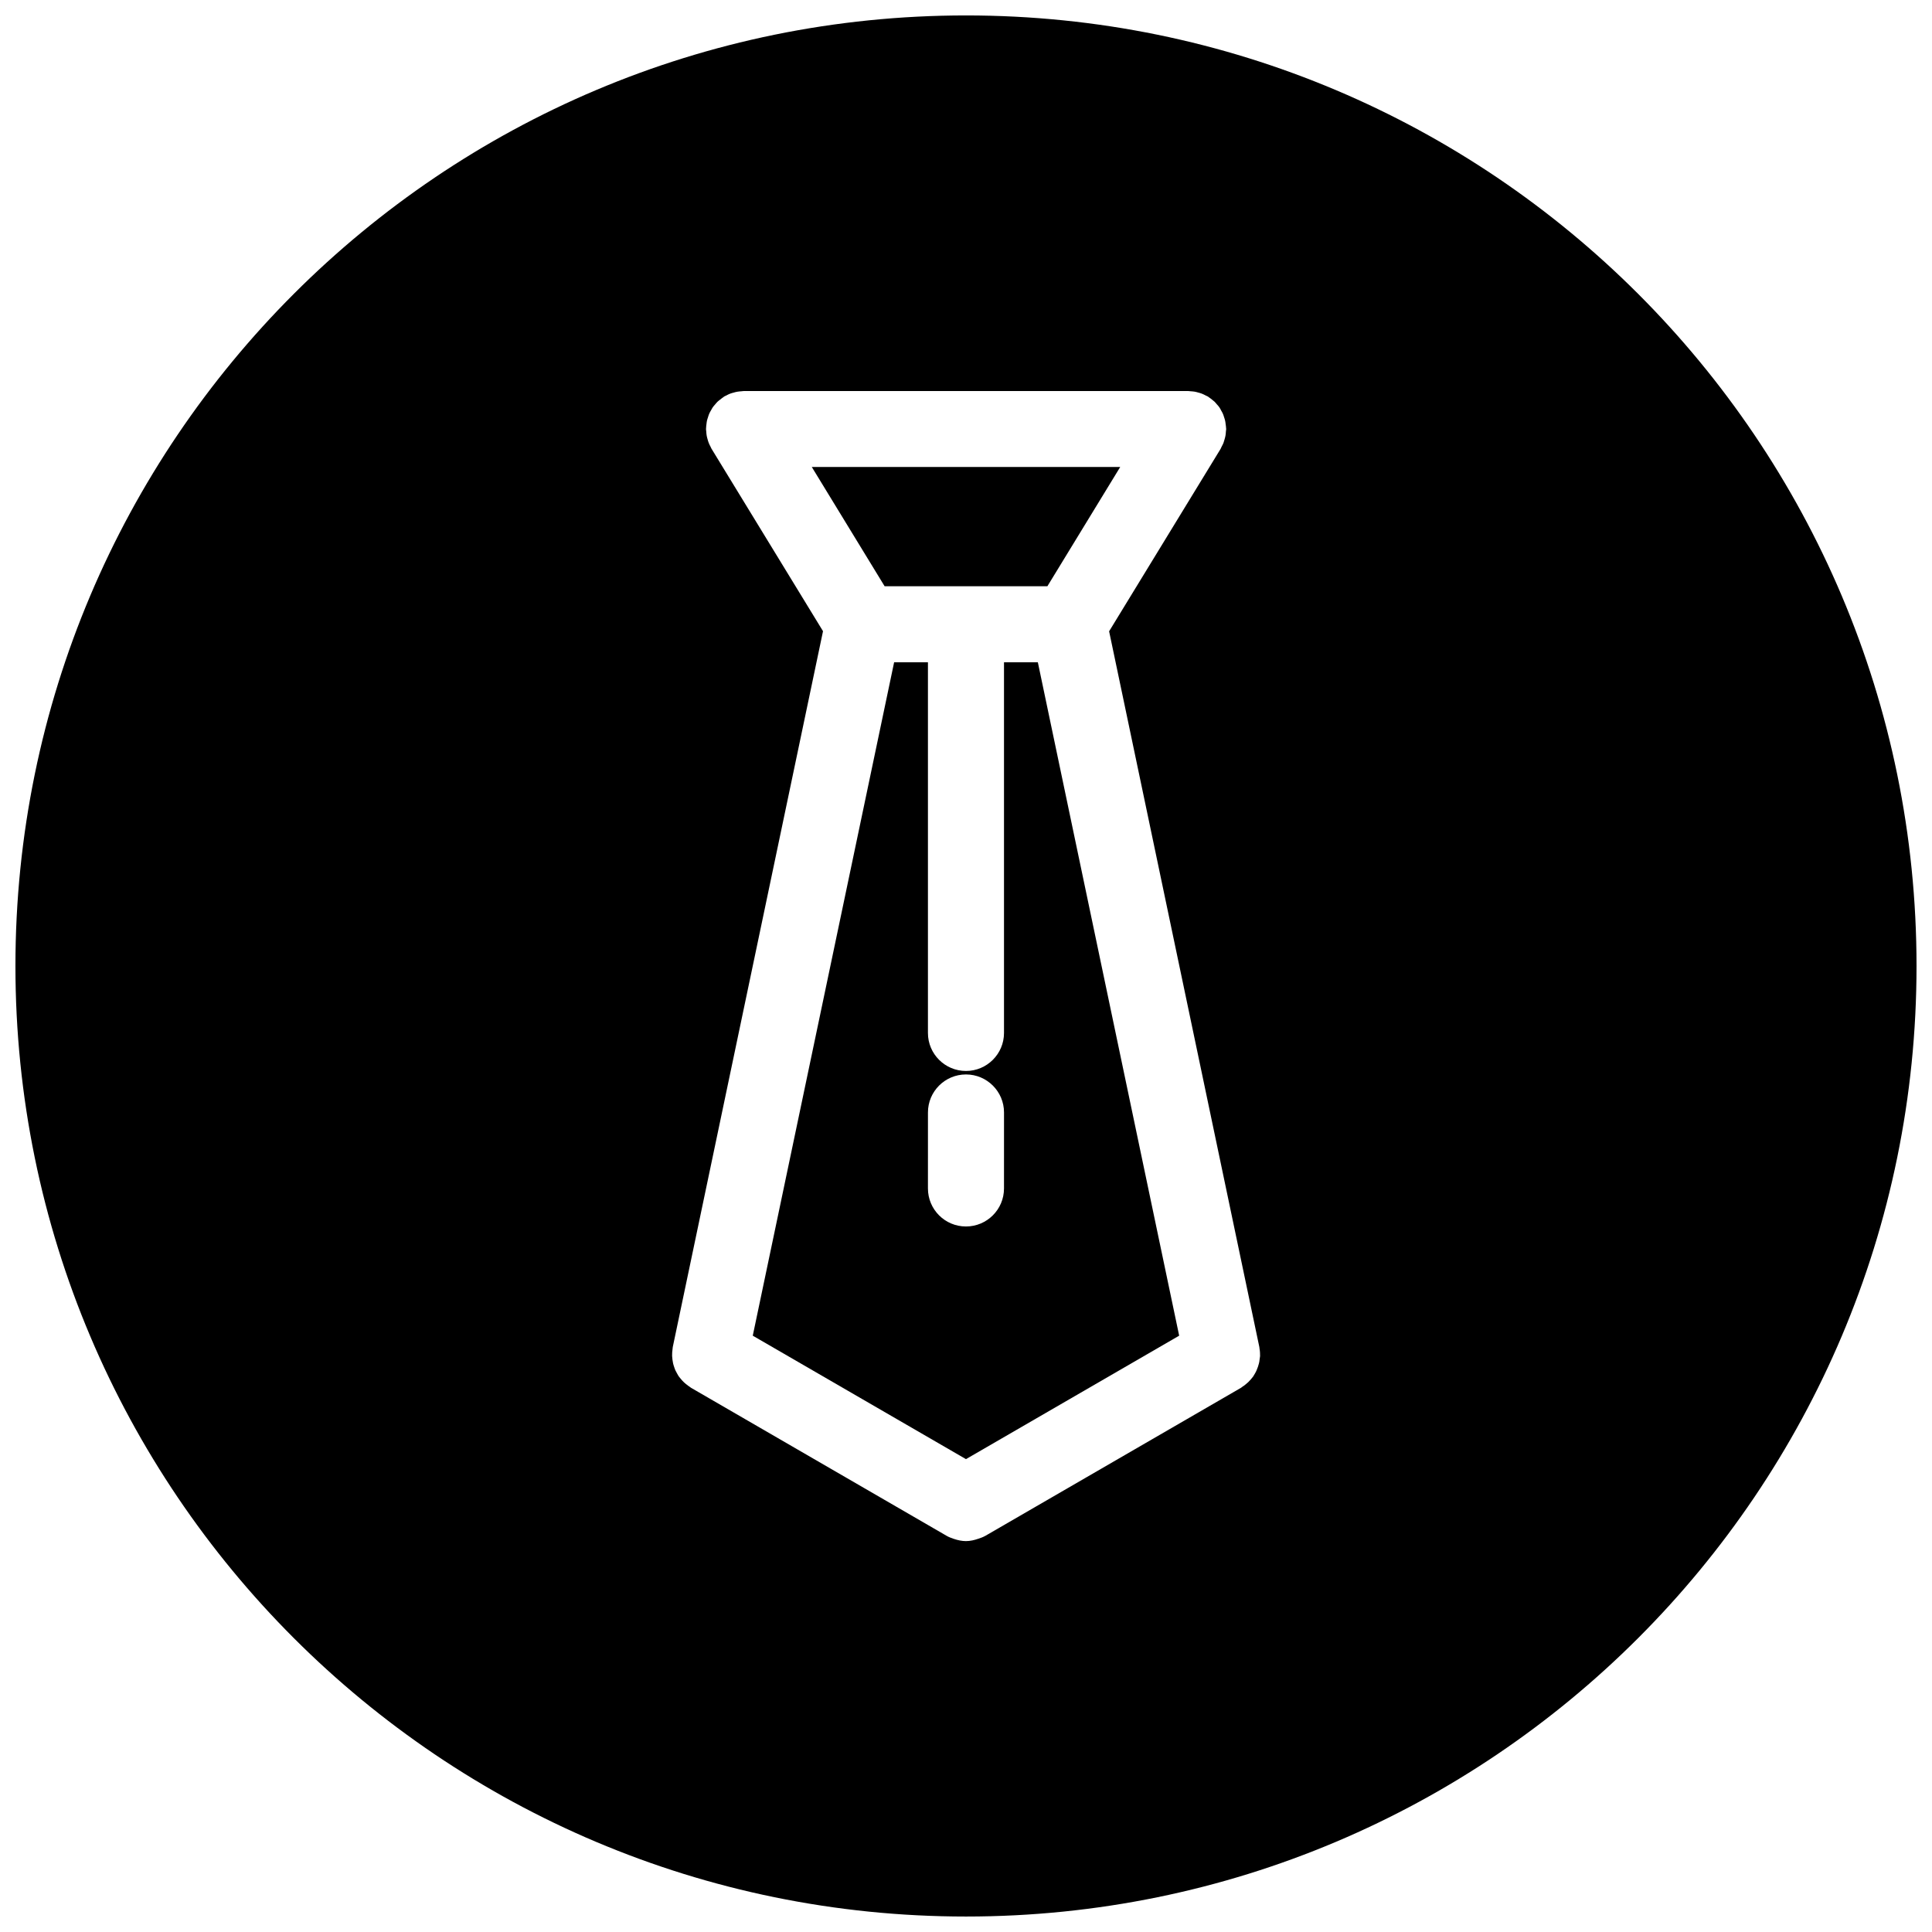 <?xml version="1.0" encoding="UTF-8"?>
<!-- Uploaded to: ICON Repo, www.svgrepo.com, Generator: ICON Repo Mixer Tools -->
<svg width="800px" height="800px" version="1.1" viewBox="144 144 512 512" xmlns="http://www.w3.org/2000/svg">
 <defs>
  <clipPath id="a">
   <path d="m148.09 148.09h503.81v503.81h-503.81z"/>
  </clipPath>
 </defs>
 <path d="m410.07 319.51v98.242c0 5.551-4.523 10.066-10.078 10.066-5.574 0-10.078-4.523-10.078-10.066v-98.242h-8.961l-37.461 178.46 56.5 32.715 56.5-32.715-37.453-178.46zm0 139.44c0 5.574-4.523 10.078-10.078 10.078-5.574 0-10.078-4.512-10.078-10.078l0.004-20.145c0-5.551 4.504-10.066 10.078-10.066 5.562 0 10.078 4.523 10.078 10.066z"/>
 <path d="m421.57 299.36 19.305-31.613h-81.746l19.305 31.613z"/>
 <g clip-path="url(#a)">
  <path d="m400 148.09c-139.13 0-251.91 112.78-251.91 251.91 0 139.12 112.78 251.9 251.91 251.9 139.12 0 251.9-112.78 251.9-251.9 0-139.13-112.78-251.91-251.9-251.91zm77.801 356.23c-0.031 0.32-0.074 0.652-0.16 0.965-0.074 0.301-0.172 0.609-0.27 0.922-0.105 0.301-0.215 0.609-0.344 0.891-0.129 0.312-0.277 0.602-0.441 0.879-0.16 0.277-0.312 0.547-0.492 0.824-0.191 0.258-0.406 0.516-0.621 0.762-0.227 0.246-0.441 0.492-0.676 0.719-0.227 0.215-0.461 0.406-0.688 0.59-0.289 0.234-0.578 0.461-0.91 0.664-0.105 0.074-0.184 0.148-0.289 0.227l-67.863 39.297c-0.012 0.012-0.031 0.012-0.055 0.02-0.535 0.301-1.125 0.504-1.715 0.695-1.07 0.375-2.176 0.633-3.281 0.633h-0.012c-1.082 0-2.144-0.234-3.207-0.59-0.621-0.215-1.234-0.43-1.789-0.738-0.012-0.012-0.02-0.012-0.031-0.02l-67.852-39.297c-0.117-0.074-0.191-0.148-0.301-0.227-0.32-0.215-0.621-0.418-0.902-0.664-0.234-0.184-0.473-0.375-0.688-0.59-0.246-0.227-0.461-0.473-0.676-0.719-0.227-0.246-0.43-0.504-0.621-0.762-0.184-0.258-0.332-0.535-0.48-0.805-0.16-0.289-0.32-0.566-0.461-0.867-0.129-0.289-0.227-0.609-0.332-0.91-0.098-0.301-0.203-0.602-0.27-0.922-0.062-0.312-0.117-0.633-0.16-0.941-0.043-0.332-0.086-0.676-0.098-1.008-0.012-0.301 0-0.602 0.02-0.91 0.02-0.363 0.062-0.73 0.117-1.113 0.02-0.129 0.012-0.234 0.043-0.363l39.812-189.69-29.543-48.344c-0.117-0.184-0.172-0.387-0.27-0.566-0.184-0.332-0.355-0.676-0.492-1.039-0.117-0.301-0.203-0.609-0.289-0.922s-0.184-0.633-0.234-0.953c-0.062-0.363-0.098-0.738-0.117-1.113-0.012-0.227-0.062-0.43-0.062-0.652 0-0.062 0.02-0.141 0.02-0.215 0-0.387 0.062-0.75 0.105-1.113 0.043-0.301 0.062-0.602 0.129-0.879 0.074-0.32 0.191-0.633 0.289-0.953 0.098-0.301 0.184-0.609 0.312-0.902 0.129-0.301 0.301-0.578 0.461-0.859 0.16-0.277 0.289-0.566 0.473-0.824 0.184-0.27 0.406-0.504 0.621-0.75 0.215-0.246 0.418-0.516 0.652-0.738 0.215-0.203 0.449-0.363 0.676-0.547 0.301-0.234 0.59-0.48 0.91-0.688 0.055-0.043 0.098-0.098 0.16-0.129 0.184-0.117 0.387-0.184 0.566-0.277 0.332-0.184 0.676-0.355 1.039-0.492 0.301-0.117 0.609-0.191 0.922-0.277 0.312-0.086 0.633-0.184 0.965-0.234 0.363-0.062 0.738-0.086 1.105-0.117 0.227-0.012 0.441-0.062 0.676-0.062h117.69c0.215 0 0.406 0.043 0.602 0.055 0.398 0.031 0.773 0.055 1.156 0.117 0.312 0.055 0.609 0.141 0.91 0.227 0.332 0.086 0.652 0.172 0.977 0.301 0.344 0.129 0.676 0.312 1.008 0.48 0.203 0.098 0.406 0.172 0.59 0.277 0.055 0.043 0.105 0.098 0.16 0.129 0.332 0.203 0.609 0.449 0.91 0.676 0.227 0.184 0.473 0.363 0.688 0.566 0.227 0.227 0.418 0.473 0.621 0.707 0.227 0.246 0.461 0.504 0.652 0.781 0.184 0.258 0.312 0.523 0.449 0.805 0.172 0.289 0.344 0.578 0.48 0.891 0.141 0.289 0.215 0.59 0.312 0.891 0.105 0.32 0.227 0.645 0.289 0.965 0.074 0.277 0.086 0.566 0.129 0.859 0.055 0.387 0.117 0.762 0.129 1.148 0 0.062 0.02 0.129 0.02 0.203 0 0.215-0.062 0.418-0.074 0.633-0.02 0.375-0.043 0.762-0.117 1.148-0.055 0.312-0.148 0.609-0.227 0.91-0.098 0.332-0.184 0.652-0.301 0.977-0.141 0.344-0.301 0.652-0.473 0.965-0.105 0.203-0.184 0.43-0.289 0.621l-29.543 48.344 39.812 189.68c0.031 0.141 0.02 0.258 0.043 0.387 0.074 0.375 0.105 0.73 0.129 1.105 0.02 0.301 0.031 0.609 0.02 0.91-0.047 0.289-0.09 0.609-0.133 0.941z"/>
 </g>
</svg>